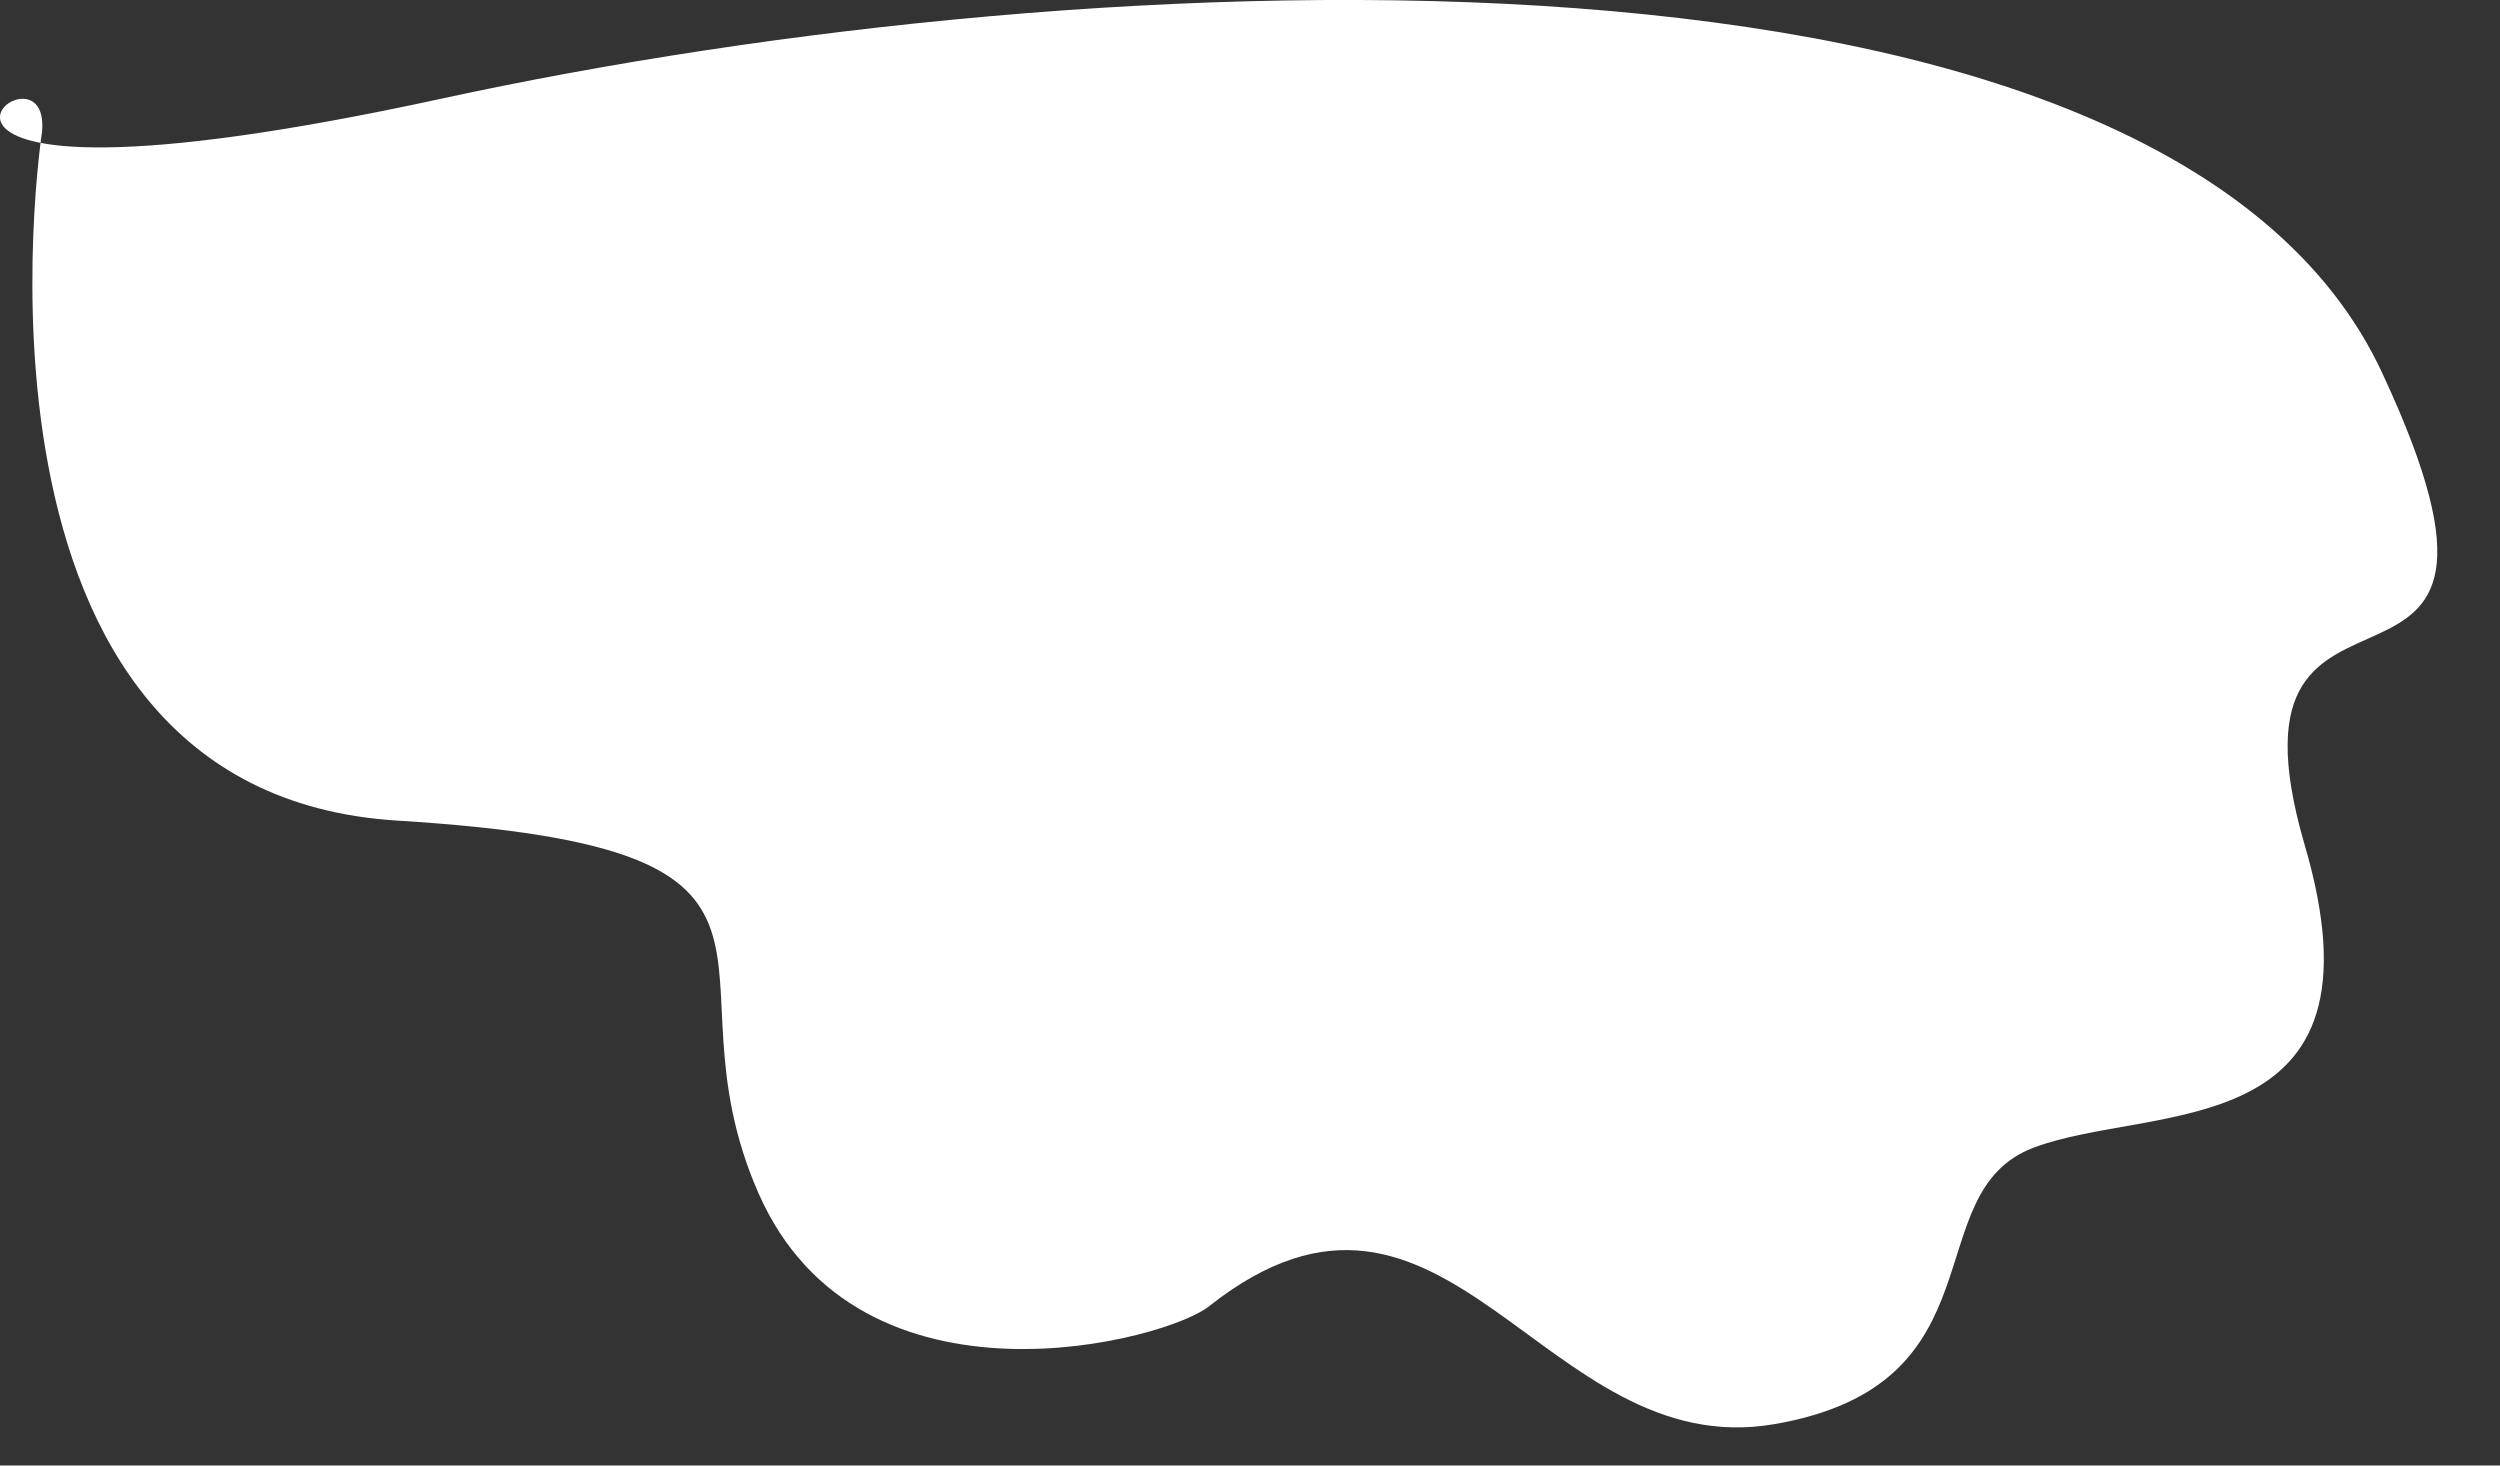 <?xml version="1.0" encoding="utf-8"?>
<svg xmlns="http://www.w3.org/2000/svg" fill="none" height="100%" overflow="visible" preserveAspectRatio="none" style="display: block;" viewBox="0 0 29 17" width="100%">
<rect x="0" y="0" width="29" height="17" fill="#333333" stroke="none"/>
<path d="M0.487 1.535C0.487 1.535 -0.691 9.191 4.609 9.519C9.91 9.846 7.62 11.155 8.797 13.838C9.975 16.521 13.575 15.539 14.033 15.146C16.781 12.987 17.894 16.979 20.577 16.521C23.26 16.063 22.213 13.838 23.587 13.314C24.961 12.791 27.775 13.314 26.728 9.78C25.615 5.919 29.804 8.995 27.644 4.349C25.157 -1.083 12.658 -0.494 5.133 1.142C-2.393 2.778 0.617 0.226 0.487 1.535Z" fill="white" id="Vector"/>
</svg>